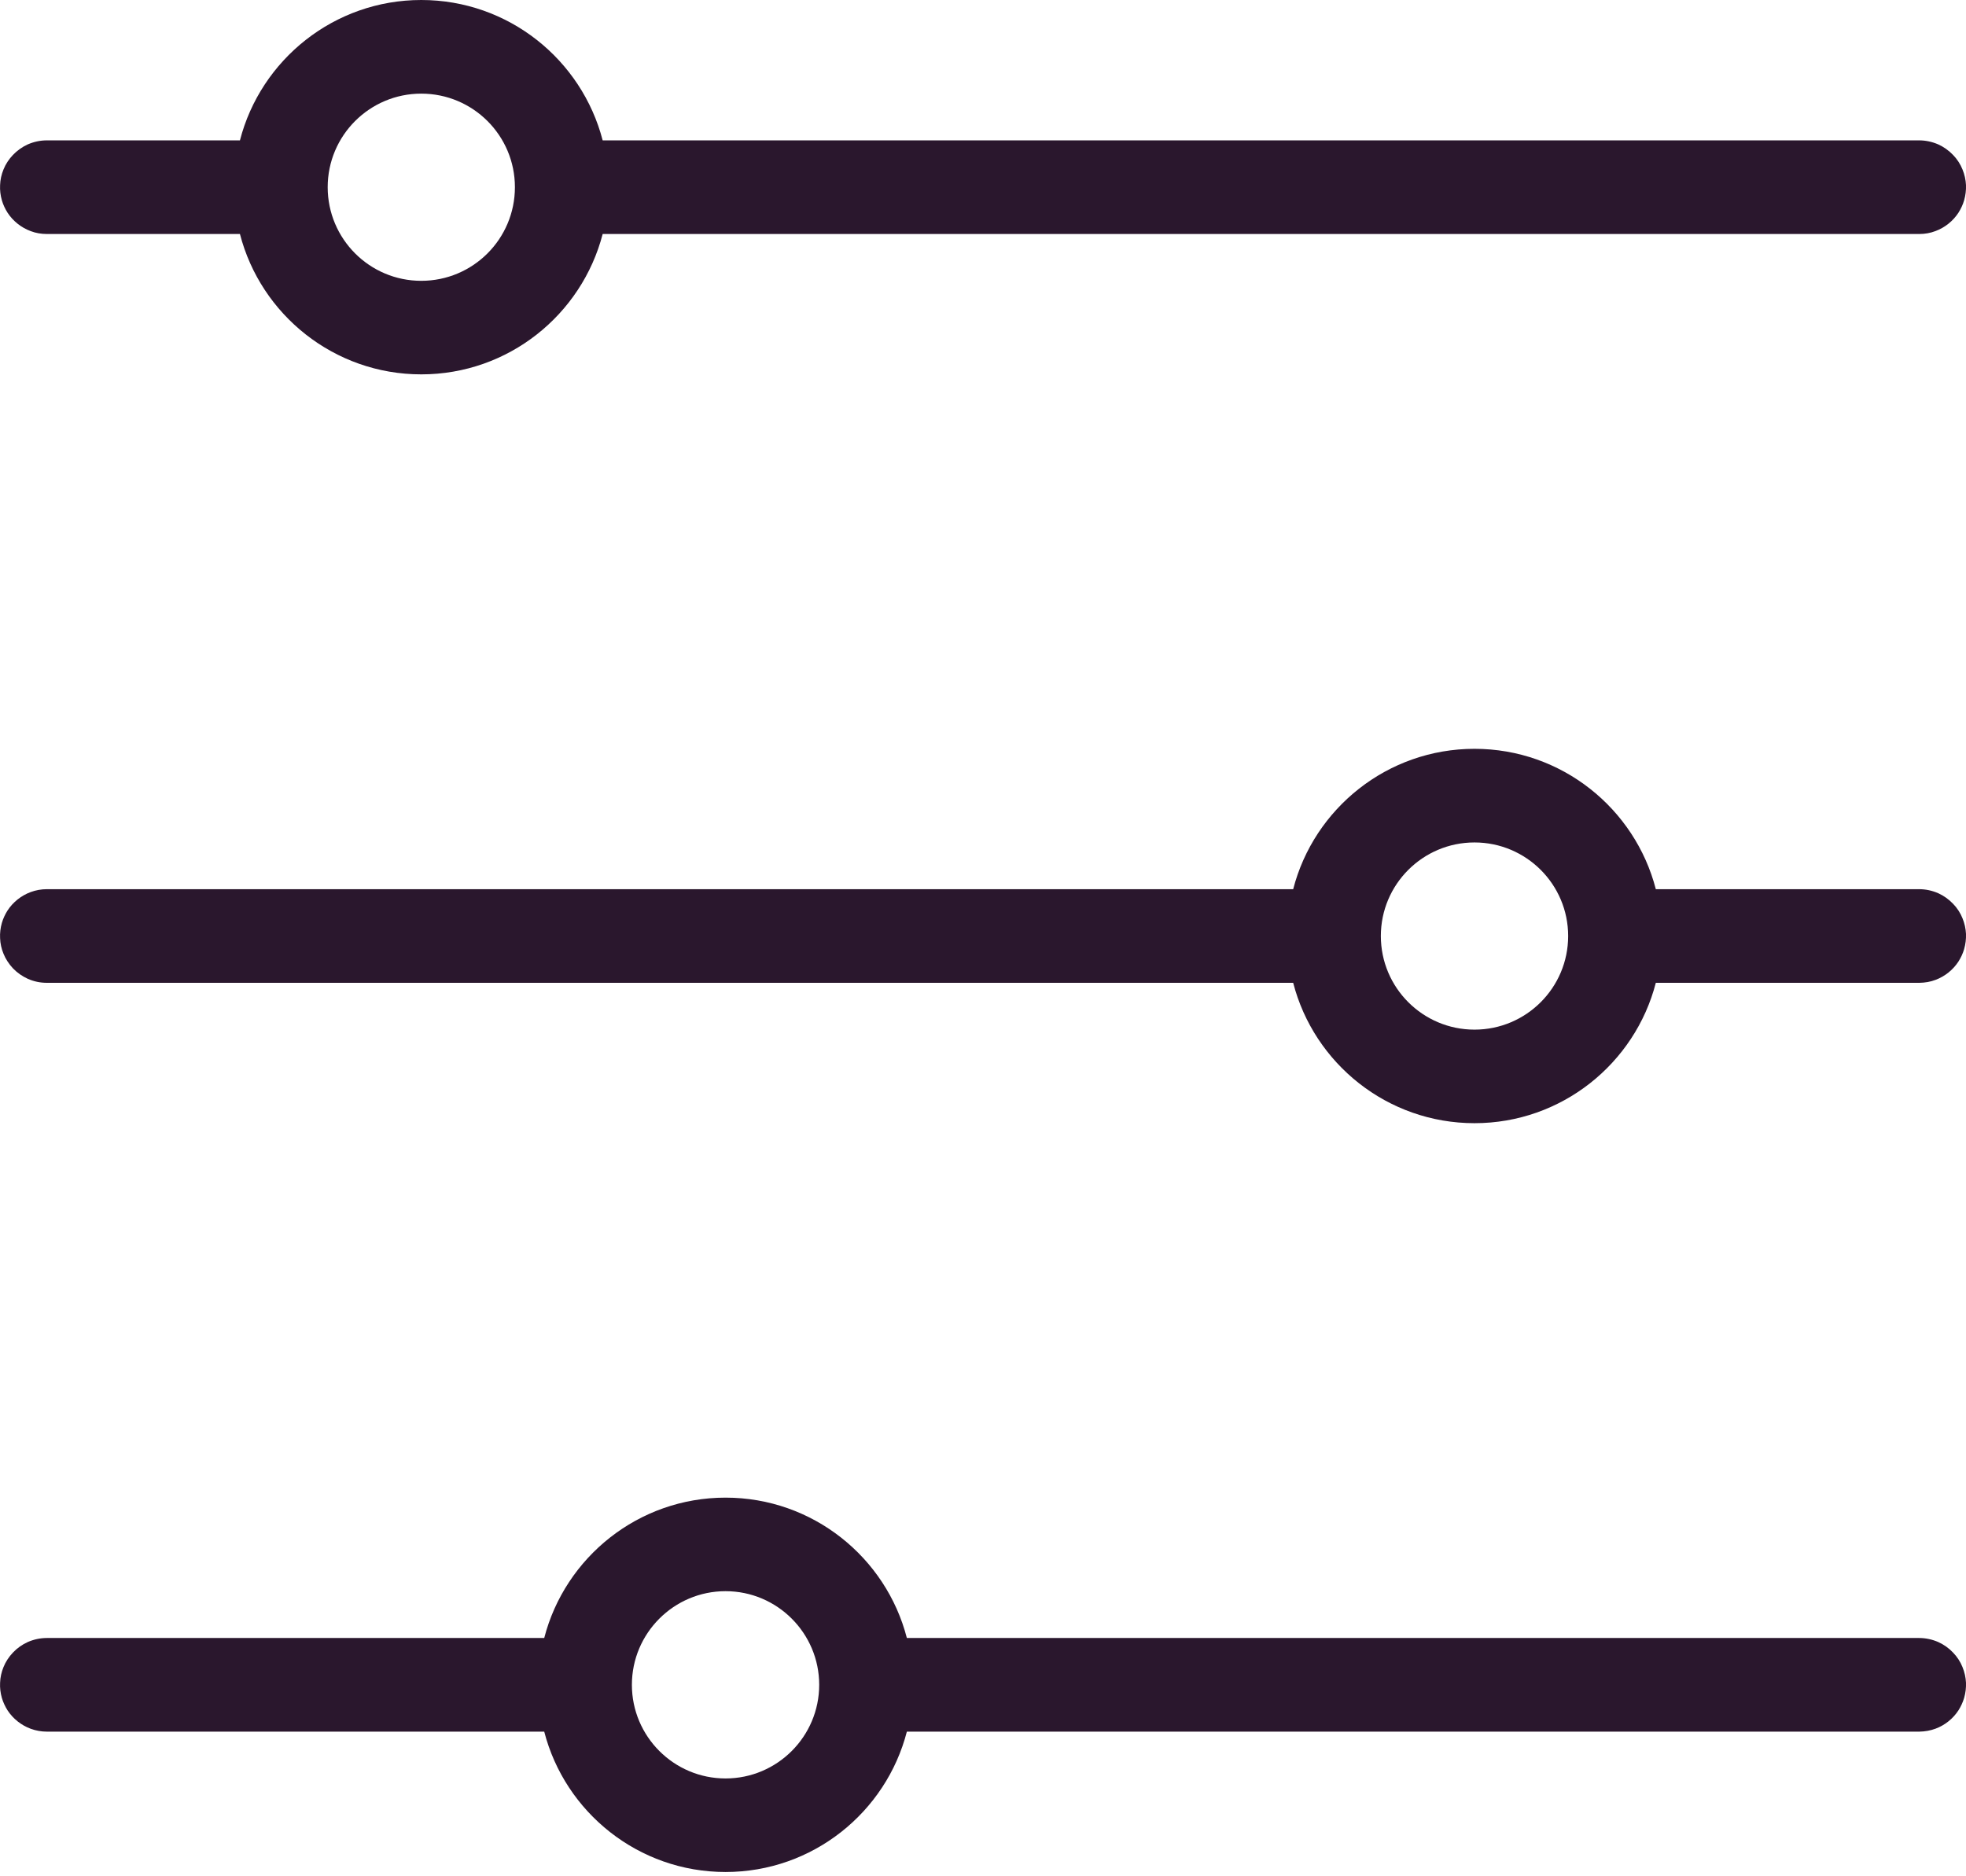 <svg width="22" height="21" viewBox="0 0 22 21" fill="none" xmlns="http://www.w3.org/2000/svg">
<path fill-rule="evenodd" clip-rule="evenodd" d="M6.09 18.333C6.323 17.43 7.144 16.762 8.119 16.762C9.094 16.762 9.915 17.43 10.148 18.333H21.476C21.549 18.333 21.622 18.349 21.689 18.378C21.751 18.406 21.808 18.446 21.855 18.496C21.901 18.543 21.937 18.599 21.961 18.659C21.984 18.715 21.997 18.774 22 18.834C22.002 18.891 21.995 18.948 21.979 19.004C21.965 19.052 21.943 19.099 21.916 19.142C21.855 19.236 21.764 19.309 21.659 19.348C21.602 19.369 21.541 19.38 21.479 19.381H21.476H10.148C9.915 20.284 9.094 20.952 8.119 20.952C7.144 20.952 6.323 20.284 6.09 19.381H0.524C0.463 19.381 0.401 19.37 0.344 19.349C0.238 19.31 0.146 19.237 0.084 19.142C0.057 19.099 0.035 19.052 0.021 19.004C0.005 18.948 -0.002 18.891 0.001 18.834C0.003 18.774 0.016 18.715 0.039 18.659C0.063 18.599 0.1 18.543 0.145 18.496C0.192 18.446 0.249 18.406 0.311 18.378C0.378 18.349 0.45 18.333 0.524 18.333H6.09ZM8.119 17.809C8.697 17.809 9.167 18.279 9.167 18.857C9.167 19.435 8.697 19.905 8.119 19.905C7.541 19.905 7.071 19.435 7.071 18.857C7.071 18.279 7.541 17.809 8.119 17.809ZM14.471 9.952C14.704 9.049 15.525 8.381 16.5 8.381C17.475 8.381 18.296 9.049 18.529 9.952H21.476C21.549 9.952 21.622 9.968 21.689 9.997C21.751 10.025 21.808 10.066 21.855 10.115C21.901 10.162 21.937 10.218 21.961 10.278C21.984 10.334 21.997 10.393 22 10.453C22.002 10.51 21.995 10.567 21.979 10.623C21.965 10.672 21.943 10.718 21.916 10.761C21.855 10.855 21.764 10.928 21.659 10.967C21.602 10.989 21.541 10.999 21.479 11H21.476H18.529C18.296 11.903 17.475 12.571 16.5 12.571C15.525 12.571 14.704 11.903 14.471 11H0.524C0.45 11 0.378 10.985 0.311 10.955C0.249 10.927 0.192 10.887 0.145 10.838C0.1 10.79 0.063 10.734 0.039 10.674C0.016 10.619 0.003 10.559 0.001 10.5C-0.002 10.443 0.005 10.385 0.021 10.329C0.035 10.281 0.057 10.234 0.084 10.191C0.146 10.096 0.238 10.023 0.344 9.984C0.401 9.963 0.463 9.952 0.524 9.952H14.471ZM16.5 9.429C17.078 9.429 17.548 9.898 17.548 10.476C17.548 11.055 17.078 11.524 16.5 11.524C15.922 11.524 15.452 11.055 15.452 10.476C15.452 9.898 15.922 9.429 16.5 9.429ZM2.685 1.571C2.918 0.668 3.739 0 4.714 0C5.69 0 6.51 0.668 6.744 1.571H21.476C21.549 1.571 21.622 1.587 21.689 1.616C21.751 1.644 21.808 1.685 21.855 1.734C21.901 1.781 21.937 1.837 21.961 1.897C21.984 1.953 21.997 2.012 22 2.072C22.002 2.129 21.995 2.186 21.979 2.242C21.965 2.291 21.943 2.337 21.916 2.38C21.855 2.474 21.764 2.547 21.659 2.586C21.602 2.608 21.541 2.619 21.479 2.619H21.476H6.744C6.51 3.522 5.69 4.19 4.714 4.19C3.739 4.19 2.918 3.522 2.685 2.619H0.524C0.463 2.619 0.401 2.609 0.344 2.587C0.238 2.548 0.146 2.475 0.084 2.38C0.057 2.337 0.035 2.291 0.021 2.242C0.005 2.186 -0.002 2.129 0.001 2.072C0.003 2.012 0.016 1.953 0.039 1.897C0.063 1.837 0.1 1.781 0.145 1.734C0.192 1.685 0.249 1.644 0.311 1.616C0.378 1.587 0.45 1.571 0.524 1.571H2.685ZM4.714 1.048C5.293 1.048 5.762 1.517 5.762 2.095C5.762 2.674 5.293 3.143 4.714 3.143C4.136 3.143 3.667 2.674 3.667 2.095C3.667 1.517 4.136 1.048 4.714 1.048Z" fill="#2A172D"/>
</svg>
